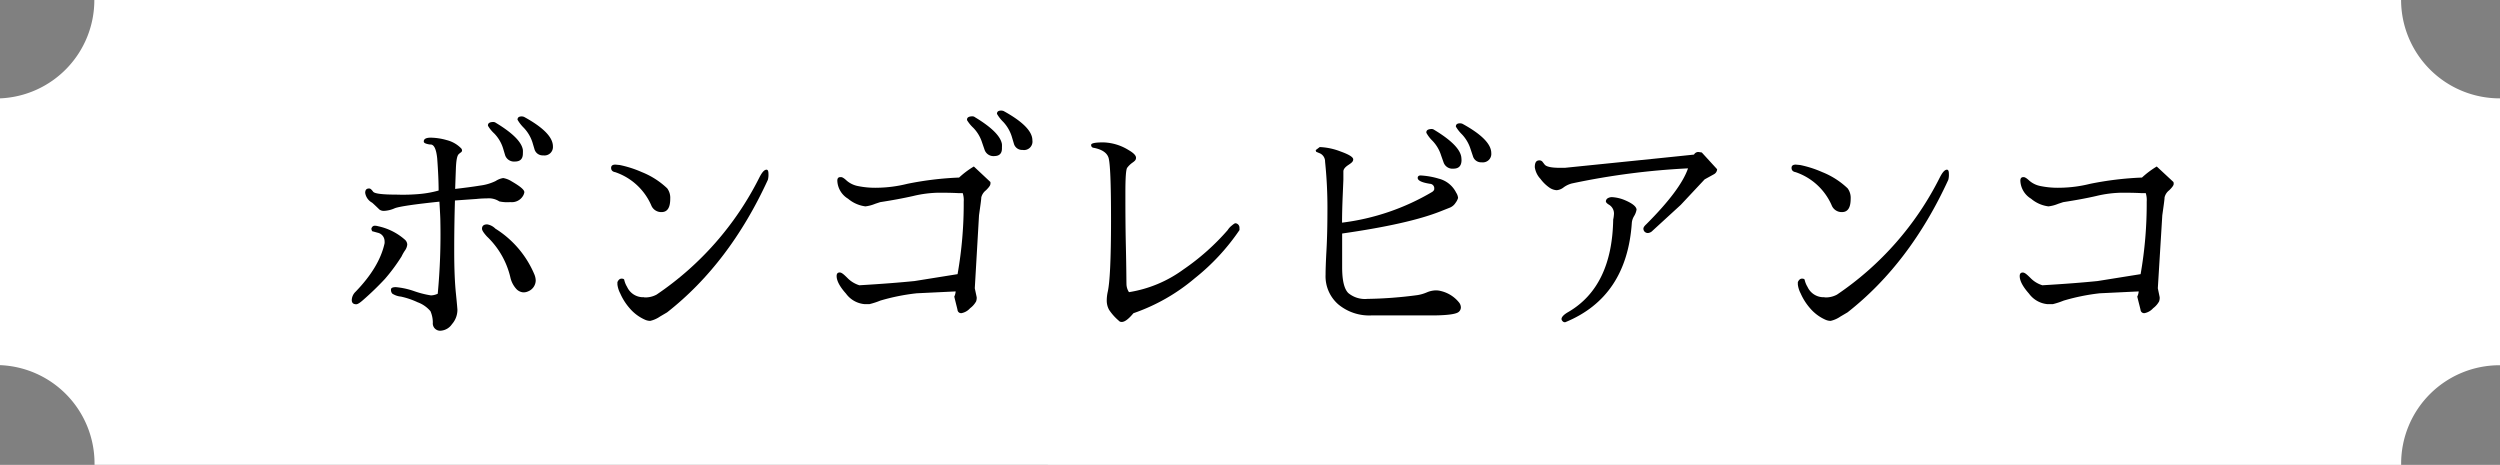 <svg xmlns="http://www.w3.org/2000/svg" viewBox="0 0 508.29 94.52"><rect x="0" y="0" width="508.29" height="94.52" fill="#808080" stroke="none"/><defs><style>.cls-1{fill:#fff;}</style></defs><g id="レイヤー_2" data-name="レイヤー 2"><g id="レイヤー_1-2" data-name="レイヤー 1"><path class="cls-1" d="M488.19,94.52c0-.08,0-.17,0-.26a20,20,0,0,1,20.05-20h.06V20h-.06A20.05,20.05,0,0,1,488.18,0h-469A20,20,0,0,1,0,20V74.24a20,20,0,0,1,19.22,20c0,.09,0,.18,0,.26Z"/><path d="M75.5,46.57a.79.79,0,0,1,.19-.44.63.63,0,0,1,.51-.24,2.57,2.57,0,0,1,.65.1,12,12,0,0,1,5.47,2.74,1.38,1.38,0,0,1,.48,1,2.45,2.45,0,0,1-.48,1.22,8.54,8.54,0,0,0-.67,1.18,37.11,37.11,0,0,1-3.39,4.58A58.71,58.71,0,0,1,73.82,61c-.64.57-1.1.86-1.39.86-.61,0-.91-.29-.91-.86a2.44,2.44,0,0,1,.77-1.68q4.84-5,5.9-9.85a2.28,2.28,0,0,0,0-.45,1.77,1.77,0,0,0-1.43-1.71L75.65,47Zm-1.25-7.35c0-.64.29-.93.87-.89.19,0,.44.23.74.64s1.9.6,4.81.6a37.6,37.6,0,0,0,4.77-.14,21.63,21.63,0,0,0,3.74-.69c0-1.66-.09-3.84-.29-6.53-.19-1.89-.64-2.83-1.34-2.83-.06,0-.31,0-.74-.12s-.65-.25-.65-.5c0-.52.48-.77,1.44-.77a12.37,12.37,0,0,1,3.24.5A6.19,6.19,0,0,1,93.7,30.1a.69.69,0,0,1,.24.48.49.49,0,0,1-.24.41,3.13,3.13,0,0,0-.44.36c-.32.29-.51,1.26-.57,2.9s-.11,3-.15,4.16c2-.23,3.68-.45,5.07-.68a10,10,0,0,0,3.17-.93,3.91,3.91,0,0,1,1.53-.6,4.67,4.67,0,0,1,1.71.67c1.72,1,2.59,1.7,2.59,2.21a2,2,0,0,1-.29.77,2.63,2.63,0,0,1-2.54,1.24h0a7.75,7.75,0,0,1-2.26-.14,3.92,3.92,0,0,0-2.55-.61c-.31,0-1,0-2.08.11l-4.39.31q-.15,5-.15,10.29c0,3.54.12,6.39.34,8.55S93,62.89,93,63a4.42,4.42,0,0,1-1.11,2.91,3,3,0,0,1-2.21,1.32A1.49,1.49,0,0,1,88,65.6a5.88,5.88,0,0,0-.48-2.33,6.21,6.21,0,0,0-2.62-1.82A15.84,15.84,0,0,0,81.5,60.3a3.82,3.82,0,0,1-1.75-.61,1.16,1.16,0,0,1-.26-.81c0-.34.34-.5,1-.5a15.45,15.45,0,0,1,3.79.84,19.56,19.56,0,0,0,3.34.84A3.52,3.52,0,0,0,89,59.72a129.1,129.1,0,0,0,.53-14.88c0-.42-.06-1.7-.19-3.84-5.19.54-8.21,1-9.08,1.34a5.92,5.92,0,0,1-2.11.53,1.5,1.5,0,0,1-1-.26c-.74-.72-1.24-1.19-1.49-1.4A2.74,2.74,0,0,1,74.25,39.22Zm24.8,6.4a3,3,0,0,1,1.66.86,20.2,20.2,0,0,1,7.91,9.25,3.46,3.46,0,0,1,.3,1.32,2.44,2.44,0,0,1-1.55,2.19,2.21,2.21,0,0,1-1,.2,2.16,2.16,0,0,1-1.4-.7,5.12,5.12,0,0,1-1.21-2.37A16.75,16.75,0,0,0,99,48.08c-.65-.72-1-1.24-1-1.57C98,45.92,98.36,45.62,99.05,45.62Zm5.66-12.78a1.91,1.91,0,0,1-2-1.25l-.43-1.44a7.51,7.51,0,0,0-1.78-3,6.87,6.87,0,0,1-1.29-1.58v-.1c0-.44.38-.67,1.15-.67a1,1,0,0,1,.48.19c3.39,2.05,5.22,3.88,5.47,5.48a6.09,6.09,0,0,1,0,.72C106.32,32.28,105.78,32.84,104.71,32.84Zm5.74-1.25a1.72,1.72,0,0,1-1.78-1.25l-.43-1.44A7.71,7.71,0,0,0,106.51,26a7.69,7.69,0,0,1-1.29-1.66c0-.45.28-.67.86-.67a1.42,1.42,0,0,1,.48.1c3.9,2.14,5.86,4.12,5.86,6A1.72,1.72,0,0,1,110.45,31.59Z"/><path d="M134.51,43.12a2.18,2.18,0,0,1-2.11-1.4A12.3,12.3,0,0,0,125.07,35c-.53-.09-.81-.38-.82-.84s.28-.7.89-.69l.86.08A22.07,22.07,0,0,1,130.51,35a16.12,16.12,0,0,1,5.14,3.29,3.24,3.24,0,0,1,.62,2.13C136.27,42.23,135.68,43.12,134.51,43.12Zm-3.46,17.35a4.79,4.79,0,0,0,2.44-.57,62.47,62.47,0,0,0,20.89-23.79c.54-1.06,1-1.6,1.46-1.61.27,0,.4.27.4.86a3.93,3.93,0,0,1-.12,1.2q-7.8,17-20.49,26.95l-1.43.84a5.78,5.78,0,0,1-2,.89,2.68,2.68,0,0,1-1-.21A8.77,8.77,0,0,1,128,62.65a11.72,11.72,0,0,1-1.9-3,5.21,5.21,0,0,1-.57-1.81l0-.48c.21-.47.49-.71.84-.71s.54.1.56.3a4.58,4.58,0,0,0,.57,1.38,3.58,3.58,0,0,0,3.4,2.1Z"/><path d="M198.19,58.61l.39,1.83v.24a2.37,2.37,0,0,1-.12.6,4.39,4.39,0,0,1-1.23,1.39,3.09,3.09,0,0,1-1.75,1,.73.73,0,0,1-.79-.58c0-.13-.26-1.06-.67-2.78a2.87,2.87,0,0,0,.28-1.06l-7.92.38A42.31,42.31,0,0,0,179,61.11a15.12,15.12,0,0,1-2.21.72h-1.06A5.22,5.22,0,0,1,172,59.69c-1.27-1.42-1.9-2.61-1.9-3.57,0-.48.21-.72.62-.72s.83.38,1.61,1.15A5.73,5.73,0,0,0,174.72,58q6.61-.39,11.23-.86l8.74-1.4A82.62,82.62,0,0,0,195.94,41a4.68,4.68,0,0,0-.2-1.73l-.81,0q-1.63-.09-4-.09a23.65,23.65,0,0,0-5.26.67c-2,.45-4.19.86-6.72,1.25l-1,.33a7.44,7.44,0,0,1-2,.53,6.8,6.8,0,0,1-3.53-1.56,4.48,4.48,0,0,1-2.18-3.67c0-.48.21-.72.62-.72H171c.26,0,.64.24,1.15.72a4.94,4.94,0,0,0,2.19,1.08,17.67,17.67,0,0,0,4.1.36,26.54,26.54,0,0,0,6-.79A65.54,65.54,0,0,1,195,36.1a17.6,17.6,0,0,1,3-2.25L201.36,37a1,1,0,0,1,0,.43c0,.25-.31.68-.91,1.27a2.59,2.59,0,0,0-.94,1.44c0,.37-.17,1.58-.46,3.62Zm4-26.88a1.9,1.9,0,0,1-2-1.25L199.68,29a7.54,7.54,0,0,0-1.78-3,7.38,7.38,0,0,1-1.29-1.58v-.1c0-.45.38-.67,1.15-.67a.9.9,0,0,1,.48.19c3.39,2.05,5.22,3.87,5.47,5.47a6.39,6.39,0,0,1,0,.72C203.76,31.17,203.22,31.73,202.15,31.73Zm5.74-1.25a1.72,1.72,0,0,1-1.78-1.24l-.43-1.44a7.74,7.74,0,0,0-1.73-3,7.51,7.51,0,0,1-1.29-1.65c0-.45.28-.67.86-.67a1.65,1.65,0,0,1,.48.09q5.87,3.23,5.86,5.95A1.72,1.72,0,0,1,207.89,30.48Z"/><path d="M221.85,29.45c0-.33.83-.5,2.48-.5a10.28,10.28,0,0,1,5.16,1.58c1,.58,1.48,1.09,1.48,1.54s-.24.66-.72,1a4.72,4.72,0,0,0-1.08,1.05c-.24.35-.36,2-.36,5s0,6.68.1,11.06.1,6.9.12,7.54a3.06,3.06,0,0,0,.51,1.68,25.48,25.48,0,0,0,11.06-4.61,47.39,47.39,0,0,0,9-8,3.58,3.58,0,0,1,.84-.93c.37-.31.6-.46.7-.46h.14a.91.91,0,0,1,.72,1,1.31,1.31,0,0,1,0,.39,44.24,44.24,0,0,1-9.09,9.79,38.82,38.82,0,0,1-12.46,7.1c-1,1.19-1.76,1.78-2.4,1.78a.77.77,0,0,1-.62-.29A10.54,10.54,0,0,1,225.5,63a3.84,3.84,0,0,1-.48-1.85,8.14,8.14,0,0,1,.19-1.77q.67-2.88.68-14.38t-.53-13q-.53-1.47-3-1.95A.54.54,0,0,1,221.85,29.45Z"/><path d="M288.77,35.67a15.59,15.59,0,0,1,3.74.65,5.42,5.42,0,0,1,3.55,2.85,2.32,2.32,0,0,1,.39,1.08,3.17,3.17,0,0,1-.52,1,2.48,2.48,0,0,1-1.11.95l-2.07.82q-6.44,2.53-19.87,4.46v6.86c0,2.66.41,4.4,1.25,5.24A5.29,5.29,0,0,0,278,60.77,85,85,0,0,0,288.19,60a8,8,0,0,0,1.85-.53,5,5,0,0,1,1.8-.43,4,4,0,0,1,1.15.14,6.72,6.72,0,0,1,3.65,2.31,1.67,1.67,0,0,1,.38,1,1.19,1.19,0,0,1-.38.87c-.45.48-2.11.73-5,.77h-.15l-12.67,0a9.81,9.81,0,0,1-6.74-2.26,7.56,7.56,0,0,1-2.57-6c0-1.06.06-2.76.19-5.11s.19-5.16.19-8.43a90.27,90.27,0,0,0-.48-9.45,1.82,1.82,0,0,0-1-1.68l-.81-.34-.1-.34.82-.62a13.1,13.1,0,0,1,4.27.91c1.7.61,2.54,1.14,2.54,1.59s-.32.7-1,1.15-1,.88-1,1.3,0,1,0,1.67L273,39.65c-.09,2.12-.14,4-.14,5.62A47.38,47.38,0,0,0,291.22,39c.28-.22.41-.42.38-.58a.91.91,0,0,0-.86-1.05c-1.67-.26-2.5-.66-2.5-1.2C288.24,35.88,288.42,35.7,288.77,35.67Zm6.74-1.38a1.91,1.91,0,0,1-2-1.25L293,31.6a7.51,7.51,0,0,0-1.78-3A6.87,6.87,0,0,1,290,27v-.1c0-.44.38-.67,1.15-.67a1,1,0,0,1,.48.19c3.39,2.05,5.22,3.88,5.47,5.48a6.09,6.09,0,0,1,.05.72C297.12,33.73,296.58,34.29,295.51,34.29ZM301.25,33a1.72,1.72,0,0,1-1.78-1.25L299,30.35a7.71,7.71,0,0,0-1.73-3A7.69,7.69,0,0,1,296,25.74c0-.45.28-.67.86-.67a1.42,1.42,0,0,1,.48.1c3.9,2.14,5.86,4.12,5.86,5.95A1.72,1.72,0,0,1,301.25,33Z"/><path d="M346,31l3.12,3.41a1.21,1.21,0,0,1-.62,1l-1.92,1.06-4.85,5.18L336,46.9a1.48,1.48,0,0,1-.94.48.94.94,0,0,1-.67-.26.89.89,0,0,1-.26-.63c0-.24.19-.53.57-.88q7-7,8.5-11.38a148.32,148.32,0,0,0-23.62,3.07,4.93,4.93,0,0,0-1.65.78,2.64,2.64,0,0,1-1.43.59,2.89,2.89,0,0,1-1.4-.47,7.76,7.76,0,0,1-1.9-1.83A4.37,4.37,0,0,1,312.05,34v0c0-.9.25-1.36.86-1.39a.81.81,0,0,1,.67.24l.48.62c.35.43,1.38.65,3.1.65l1,0q22.37-2.27,26.26-2.69a1,1,0,0,1,.91-.53ZM328.13,43.69a2.08,2.08,0,0,0-1-2.07c-.42-.25-.63-.49-.63-.69a.79.79,0,0,1,.31-.58,1.65,1.65,0,0,1,1.06-.26,7.84,7.84,0,0,1,2.28.52c1.67.68,2.53,1.35,2.59,2a3.67,3.67,0,0,1-.5,1.32,3.22,3.22,0,0,0-.46,1.32q-1,15.12-13.53,20.26h-.2a.67.67,0,0,1-.38-.24.69.69,0,0,1-.19-.39c0-.44.48-.94,1.44-1.48q8.84-5.19,9.07-18.77A6,6,0,0,0,328.13,43.69Z"/><path d="M374.51,43.12a2.18,2.18,0,0,1-2.11-1.4A12.3,12.3,0,0,0,365.07,35c-.53-.09-.81-.38-.82-.84s.28-.7.89-.69l.86.08A22.07,22.07,0,0,1,370.51,35a16.12,16.12,0,0,1,5.14,3.29,3.24,3.24,0,0,1,.62,2.13C376.27,42.23,375.68,43.12,374.51,43.12Zm-3.46,17.35a4.79,4.79,0,0,0,2.44-.57,62.47,62.47,0,0,0,20.89-23.79c.54-1.06,1-1.6,1.46-1.61.27,0,.4.27.4.86a3.93,3.93,0,0,1-.12,1.2q-7.8,17-20.49,26.95l-1.43.84a5.78,5.78,0,0,1-2,.89,2.68,2.68,0,0,1-1-.21A8.77,8.77,0,0,1,368,62.65a11.72,11.72,0,0,1-1.9-3,5.21,5.21,0,0,1-.57-1.81l0-.48c.21-.47.49-.71.84-.71s.54.1.56.3a4.58,4.58,0,0,0,.57,1.38,3.58,3.58,0,0,0,3.4,2.1Z"/><path d="M438.72,58.61l.38,1.83v.24a2.37,2.37,0,0,1-.12.6,4.3,4.3,0,0,1-1.22,1.39,3.12,3.12,0,0,1-1.75,1,.73.73,0,0,1-.79-.58c0-.13-.26-1.06-.68-2.78a2.88,2.88,0,0,0,.29-1.06l-7.92.38a42.31,42.31,0,0,0-7.34,1.49,15.55,15.55,0,0,1-2.21.72H416.3a5.24,5.24,0,0,1-3.77-2.14q-1.89-2.13-1.89-3.57c0-.48.21-.72.62-.72s.83.38,1.61,1.15A5.67,5.67,0,0,0,415.25,58q6.62-.39,11.23-.86l8.74-1.4A82.65,82.65,0,0,0,436.46,41a4.75,4.75,0,0,0-.19-1.73l-.81,0q-1.63-.09-4-.09a23.58,23.58,0,0,0-5.26.67c-1.95.45-4.19.86-6.72,1.25l-1,.33a7.44,7.44,0,0,1-2,.53,6.77,6.77,0,0,1-3.53-1.56,4.48,4.48,0,0,1-2.18-3.67c0-.48.21-.72.62-.72h.05c.26,0,.64.24,1.15.72a4.89,4.89,0,0,0,2.19,1.08,17.67,17.67,0,0,0,4.1.36,26.54,26.54,0,0,0,6.05-.79A65.53,65.53,0,0,1,435.5,36.1a18.05,18.05,0,0,1,3-2.25L441.89,37a1,1,0,0,1,.05.43c0,.25-.31.68-.92,1.27a2.55,2.55,0,0,0-.93,1.44c0,.37-.17,1.58-.46,3.62Z"/></g></g></svg>